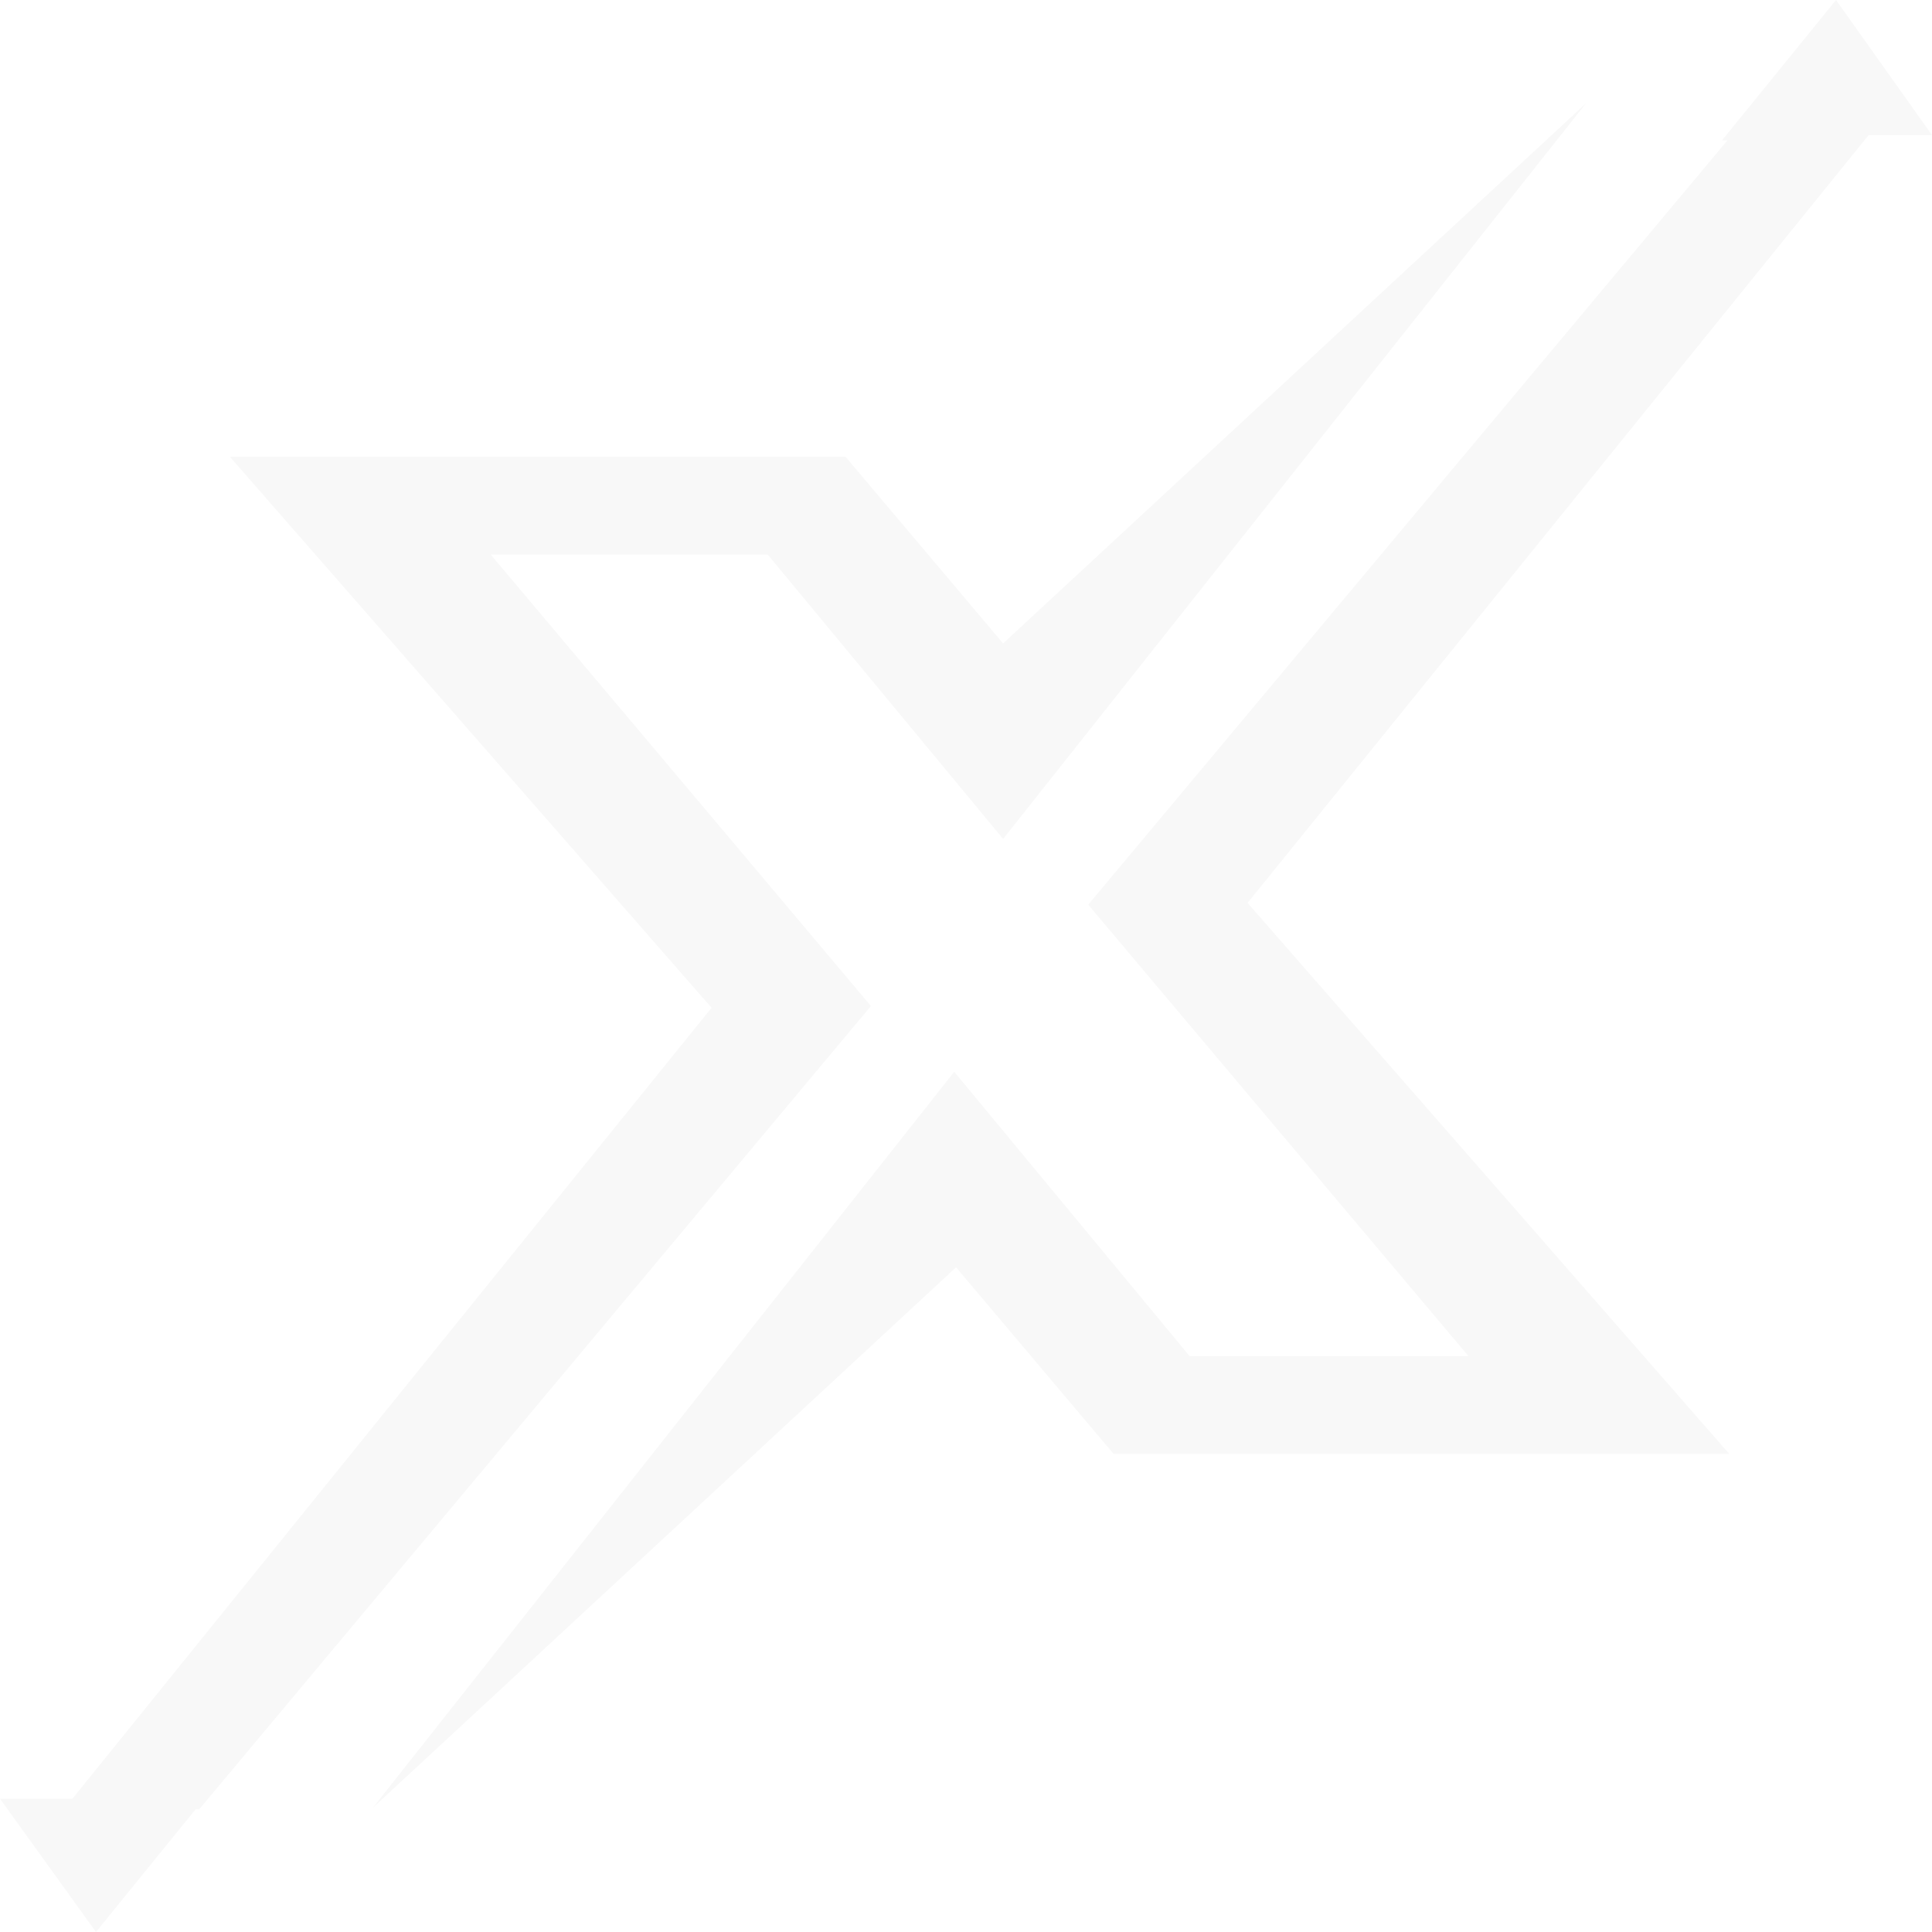 <svg width="500" height="500" viewBox="0 0 500 500" fill="none" xmlns="http://www.w3.org/2000/svg">
<path d="M126.99 143.517H198.686L259.605 217.117L410.495 26.682L259.605 166.517L218.836 118.22H59.501L184.15 260.814L18.736 465.51H0L24.836 500L50.607 468.261H51.543L225.397 260.357L126.99 143.517Z" fill="black" fill-opacity="0.03"/>
<path d="M500 34.959L475.164 0L445.642 36.339H447.048L281.634 234.133L380.041 350.968H307.875L246.956 277.373L96.536 467.808L247.426 327.972L288.195 376.27H447.53L322.873 233.675L483.605 34.959H500Z" fill="black" fill-opacity="0.03"/>
</svg>
